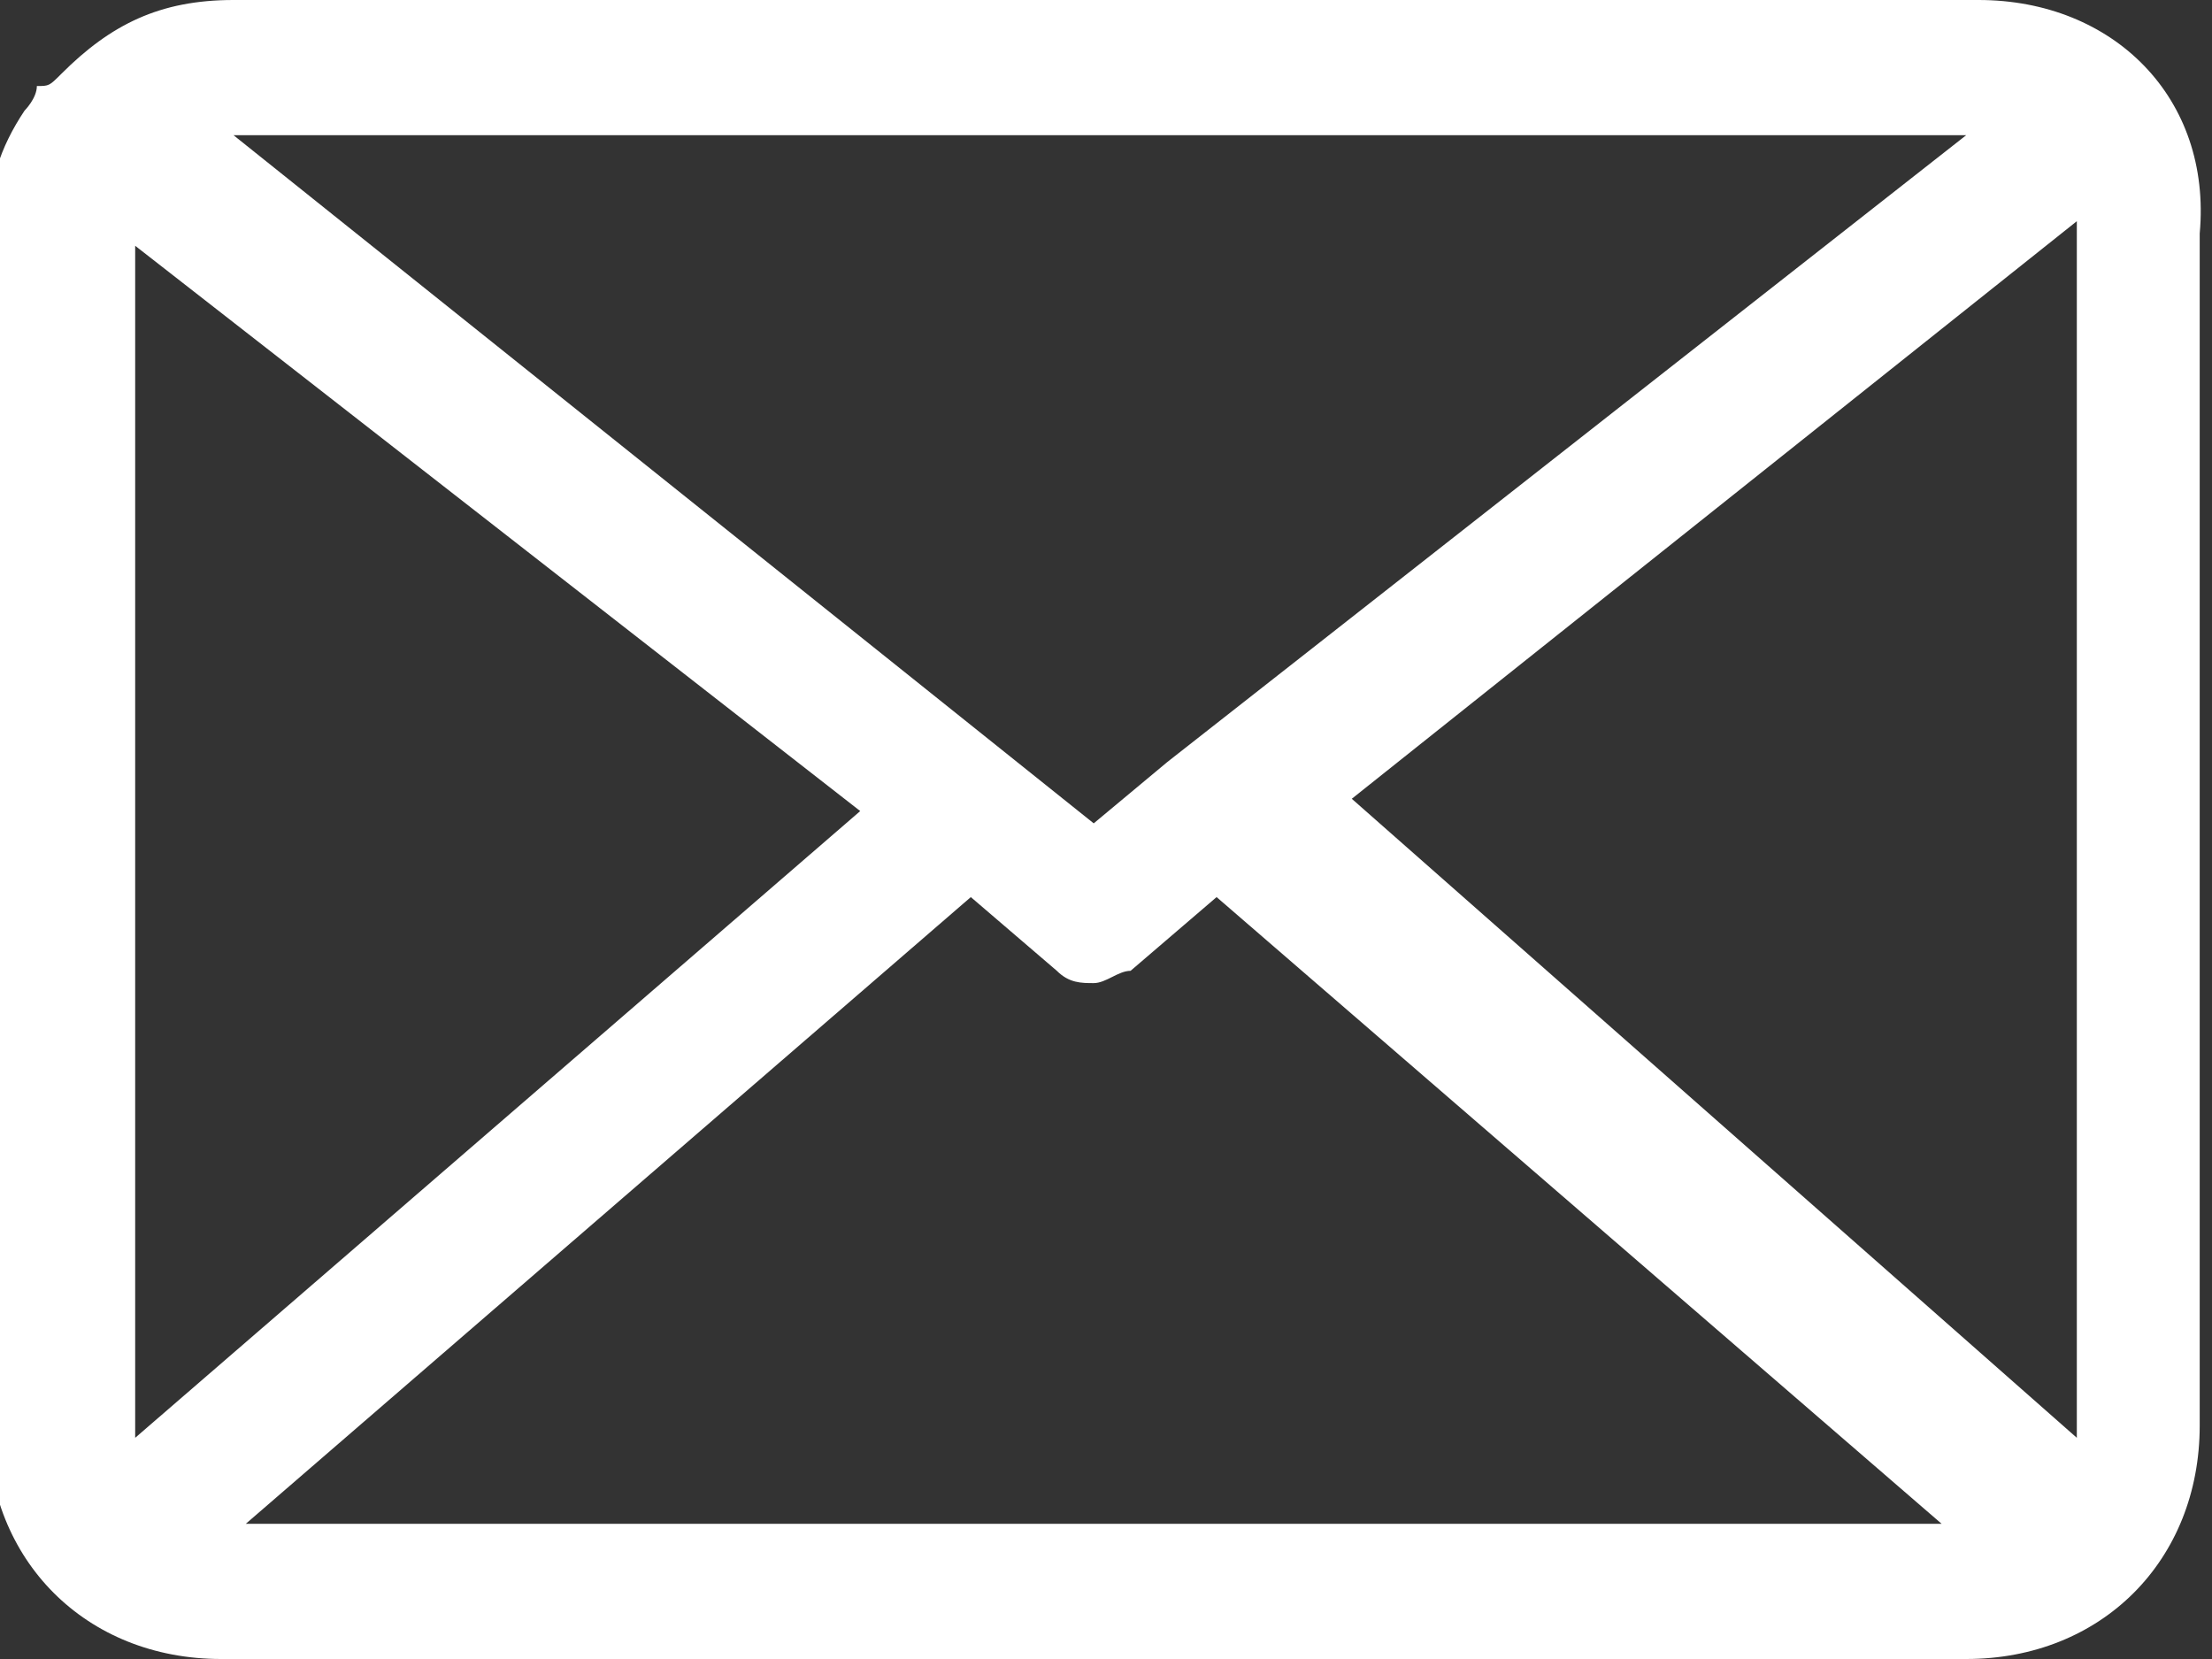 <?xml version="1.0" encoding="utf-8"?>
<!-- Generator: Adobe Illustrator 21.0.2, SVG Export Plug-In . SVG Version: 6.00 Build 0)  -->
<svg version="1.1" id="Layer_1" xmlns="http://www.w3.org/2000/svg" xmlns:xlink="http://www.w3.org/1999/xlink" x="0px" y="0px"
	 viewBox="0 0 18 13.5" style="enable-background:new 0 0 18 13.5;" xml:space="preserve">
<rect x="0" y="0" width="18" height="13.5" fill="#333333" stroke="none"/>
<style type="text/css">
	.st0{fill:#FFFFFF;}
</style>
<path id="Shape" class="st0" d="M16.1,0H1.9c-0.6,0-1,0.2-1.4,0.6C0.4,0.7,0.4,0.7,0.3,0.7c0,0.1-0.1,0.2-0.1,0.2
	C0,1.2-0.1,1.5-0.1,1.9v9.7c0,1.1,0.8,1.9,1.9,1.9H16c1.1,0,1.9-0.8,1.9-1.9V1.9C18,0.8,17.2,0,16.1,0z M1.9,1.1H16L9.5,6.2L8.9,6.7
	L1.9,1.1C1.8,1.1,1.9,1.1,1.9,1.1z M1.1,11.7L1.1,11.7V2L7,6.6L1.1,11.7z M2,12.4l5.9-5.1l0.7,0.6C8.7,8,8.8,8,8.9,8
	s0.2-0.1,0.3-0.1l0.7-0.6l5.9,5.1H2z M16.9,11.6c0,0.1,0,0.1,0,0.1L11,6.5l5.9-4.7v0.1V11.6z"/>
</svg>
